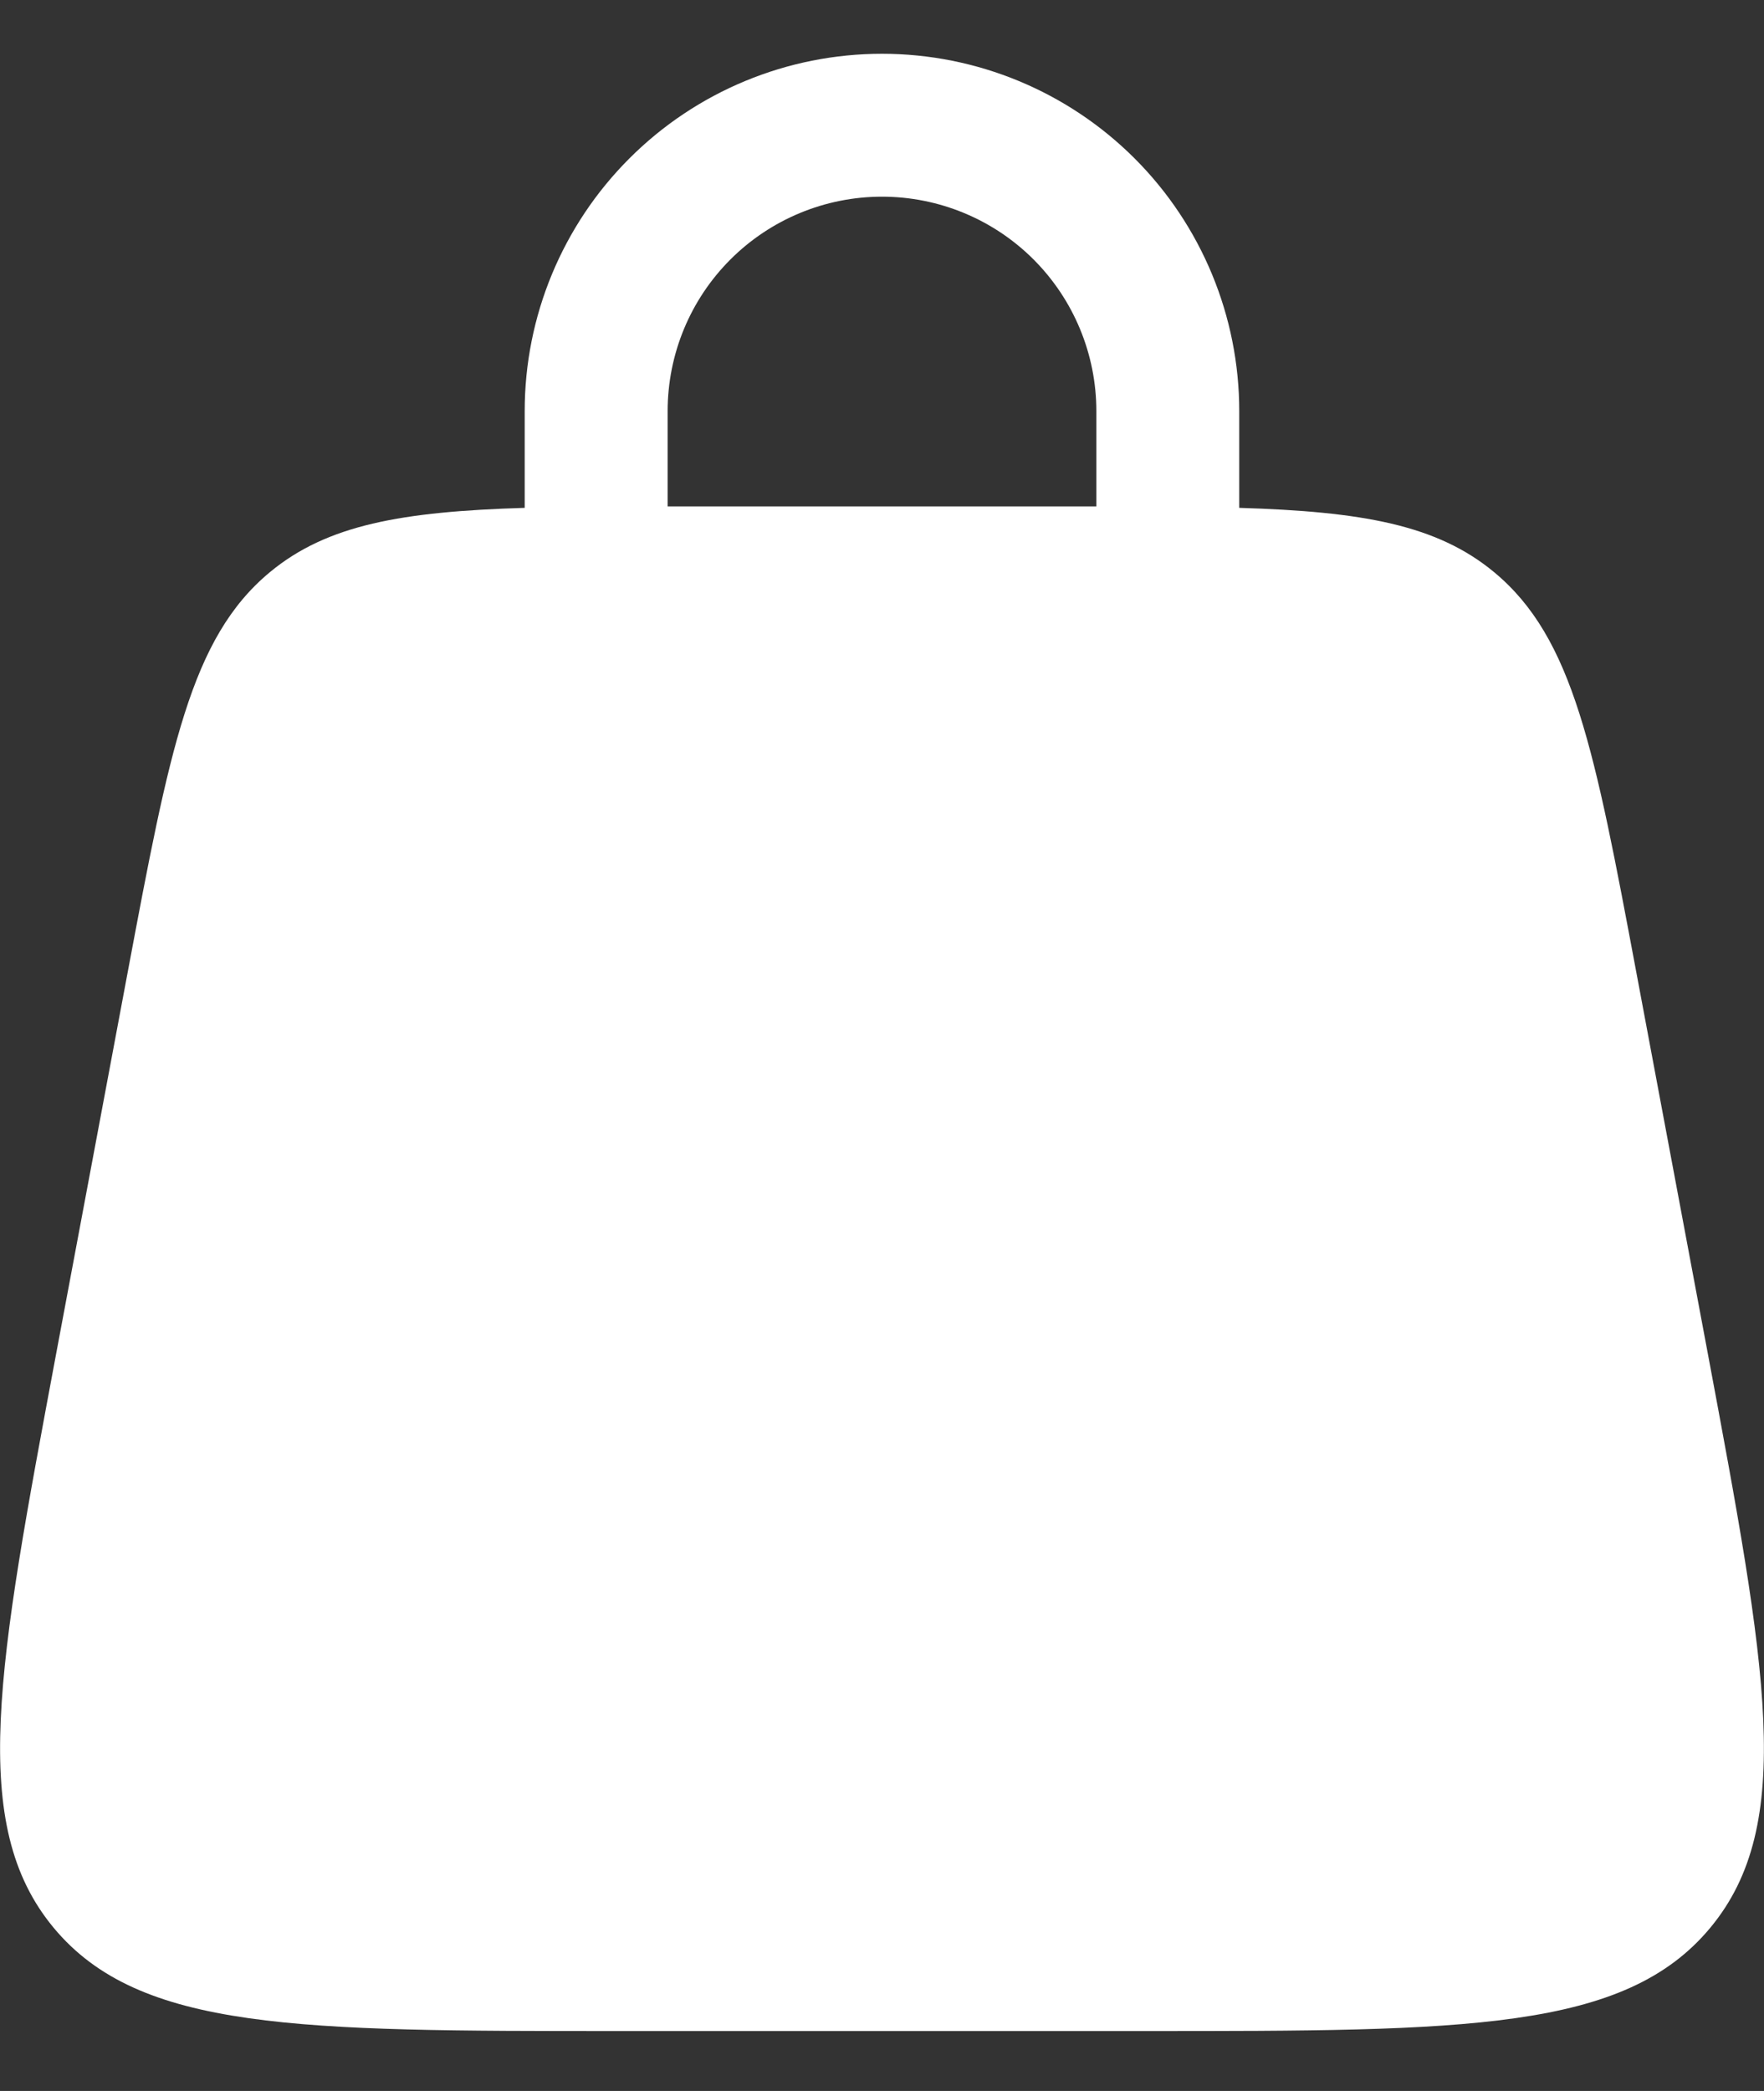 <svg width="27" height="32" viewBox="0 0 27 32" fill="none" xmlns="http://www.w3.org/2000/svg">
<rect x="0" y="0" width="27" height="32" fill="#333333" stroke="none"/>
<path fill-rule="evenodd" clip-rule="evenodd" d="M8.031 7.772V6.292C8.031 4.841 8.607 3.45 9.633 2.425C10.658 1.399 12.049 0.823 13.5 0.823C14.95 0.823 16.341 1.399 17.367 2.425C18.392 3.45 18.968 4.841 18.968 6.292V7.772C20.845 7.829 21.995 8.03 22.871 8.758C24.086 9.767 24.407 11.473 25.047 14.887L26.141 20.72C27.04 25.521 27.49 27.922 26.178 29.502C24.866 31.083 22.423 31.083 17.539 31.083H9.46C4.575 31.083 2.134 31.083 0.821 29.502C-0.491 27.922 -0.039 25.521 0.859 20.72L1.953 14.887C2.594 11.474 2.914 9.767 4.129 8.758C5.005 8.03 6.154 7.829 8.031 7.772ZM10.219 6.292C10.219 5.421 10.564 4.587 11.18 3.971C11.795 3.356 12.63 3.01 13.5 3.01C14.37 3.01 15.205 3.356 15.82 3.971C16.435 4.587 16.781 5.421 16.781 6.292V7.75H10.219V6.292Z" fill="white"/>
</svg>
